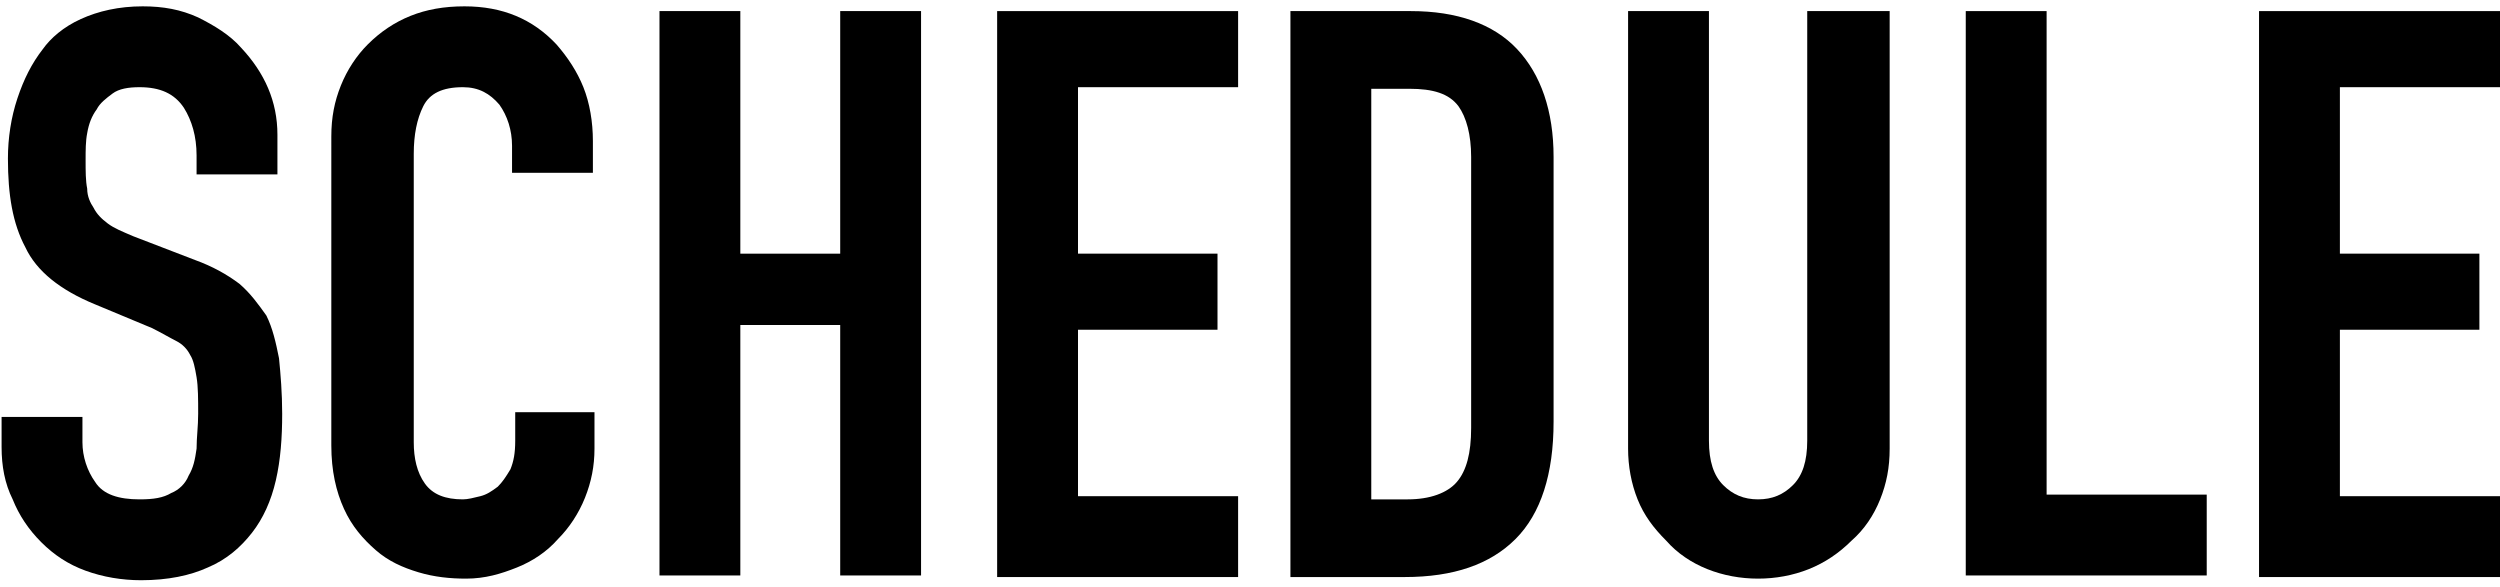 <?xml version="1.0" encoding="utf-8"?>
<!-- Generator: Adobe Illustrator 26.3.1, SVG Export Plug-In . SVG Version: 6.00 Build 0)  -->
<svg version="1.1" id="レイヤー_1" xmlns="http://www.w3.org/2000/svg" xmlns:xlink="http://www.w3.org/1999/xlink" x="0px"
	 y="0px" viewBox="0 0 157.7 37" style="enable-background:new 0 0 157.7 37;" xml:space="preserve">
<g>
	<g>
		<path d="M17.5,11h-5.1V9.8c0-1.2-0.3-2.2-0.8-3C11,5.9,10.1,5.5,8.8,5.5c-0.7,0-1.3,0.1-1.7,0.4c-0.4,0.3-0.8,0.6-1,1
			C5.8,7.3,5.6,7.8,5.5,8.4c-0.1,0.5-0.1,1.1-0.1,1.7c0,0.7,0,1.3,0.1,1.8c0,0.5,0.2,0.9,0.4,1.2c0.2,0.4,0.5,0.7,0.9,1
			s0.9,0.5,1.6,0.8l3.9,1.5c1.1,0.4,2,0.9,2.8,1.5c0.7,0.6,1.2,1.3,1.7,2c0.4,0.8,0.6,1.7,0.8,2.7c0.1,1,0.2,2.2,0.2,3.5
			c0,1.5-0.1,2.9-0.4,4.2s-0.8,2.4-1.5,3.3c-0.7,0.9-1.6,1.7-2.8,2.2c-1.1,0.5-2.5,0.8-4.2,0.8c-1.2,0-2.4-0.2-3.5-0.6
			c-1.1-0.4-2-1-2.8-1.8s-1.4-1.7-1.8-2.7c-0.5-1-0.7-2.1-0.7-3.3v-1.9h5.1v1.6c0,0.9,0.3,1.8,0.8,2.5c0.5,0.8,1.5,1.1,2.8,1.1
			c0.9,0,1.5-0.1,2-0.4c0.5-0.2,0.9-0.6,1.1-1.1c0.3-0.5,0.4-1,0.5-1.7c0-0.7,0.1-1.4,0.1-2.2c0-0.9,0-1.7-0.1-2.3
			c-0.1-0.6-0.2-1.1-0.4-1.4c-0.2-0.4-0.5-0.7-0.9-0.9c-0.4-0.2-0.9-0.5-1.5-0.8L6,19.2c-2.2-0.9-3.7-2.1-4.4-3.6
			c-0.8-1.5-1.1-3.3-1.1-5.6c0-1.3,0.2-2.6,0.6-3.8S2,4,2.7,3.1C3.2,2.4,4,1.7,5.1,1.2S7.5,0.4,9,0.4c1.3,0,2.4,0.2,3.5,0.7
			c1,0.5,2,1.1,2.7,1.9c1.5,1.6,2.3,3.4,2.3,5.5V11z"/>
		<path d="M37.5,26.1v2.2c0,1.1-0.2,2.1-0.6,3.1c-0.4,1-1,1.9-1.7,2.6c-0.7,0.8-1.6,1.4-2.6,1.8s-2,0.7-3.2,0.7c-1,0-2-0.1-3-0.4
			c-1-0.3-1.9-0.7-2.7-1.4c-0.8-0.7-1.5-1.5-2-2.6s-0.8-2.4-0.8-4V8.6c0-1.2,0.2-2.2,0.6-3.2s1-1.9,1.7-2.6C24,2,24.9,1.4,25.9,1
			s2.1-0.6,3.4-0.6c2.4,0,4.3,0.8,5.8,2.4c0.7,0.8,1.3,1.7,1.7,2.7s0.6,2.2,0.6,3.4v2h-5.1V9.2c0-1-0.3-1.9-0.8-2.6
			c-0.6-0.7-1.3-1.1-2.3-1.1c-1.3,0-2.1,0.4-2.5,1.2s-0.6,1.8-0.6,3v18.2c0,1,0.2,1.9,0.7,2.6s1.3,1,2.4,1c0.3,0,0.7-0.1,1.1-0.2
			s0.7-0.3,1.1-0.6c0.3-0.3,0.5-0.6,0.8-1.1c0.2-0.5,0.3-1,0.3-1.8V26h5V26.1z"/>
		<path d="M41.6,36.3V0.7h5.1V16H53V0.7h5.1v35.6H53V20.5h-6.3v15.8H41.6z"/>
		<path d="M62.9,36.3V0.7h15.2v4.8H68V16h8.8v4.8H68v10.5h10.1v5.1H62.9V36.3z"/>
		<path d="M81.4,36.3V0.7H89c2.9,0,5.2,0.8,6.7,2.4S98,7,98,9.9v16.7c0,3.3-0.8,5.8-2.4,7.4c-1.6,1.6-3.9,2.4-7,2.4h-7.2V36.3z
			 M86.5,5.5v26h2.3c1.4,0,2.5-0.4,3.1-1.1s0.9-1.8,0.9-3.4V9.9c0-1.4-0.3-2.5-0.8-3.2c-0.6-0.8-1.6-1.1-3.1-1.1h-2.4V5.5z"/>
		<path d="M119.2,0.7v27.6c0,1.2-0.2,2.2-0.6,3.2c-0.4,1-1,1.9-1.8,2.6c-0.8,0.8-1.7,1.4-2.7,1.8c-1,0.4-2.1,0.6-3.2,0.6
			s-2.2-0.2-3.2-0.6c-1-0.4-1.9-1-2.6-1.8c-0.8-0.8-1.4-1.6-1.8-2.6c-0.4-1-0.6-2.1-0.6-3.2V0.7h5.1v27.1c0,1.3,0.3,2.2,0.9,2.8
			c0.6,0.6,1.3,0.9,2.2,0.9c0.9,0,1.6-0.3,2.2-0.9s0.9-1.5,0.9-2.8V0.7H119.2z"/>
		<path d="M124,36.3V0.7h5.1v30.5h10.1v5.1H124z"/>
		<path d="M142.5,36.3V0.7h15.2v4.8h-10.1V16h8.8v4.8h-8.8v10.5h10.1v5.1h-15.2V36.3z"/>
	</g>
</g>
</svg>
